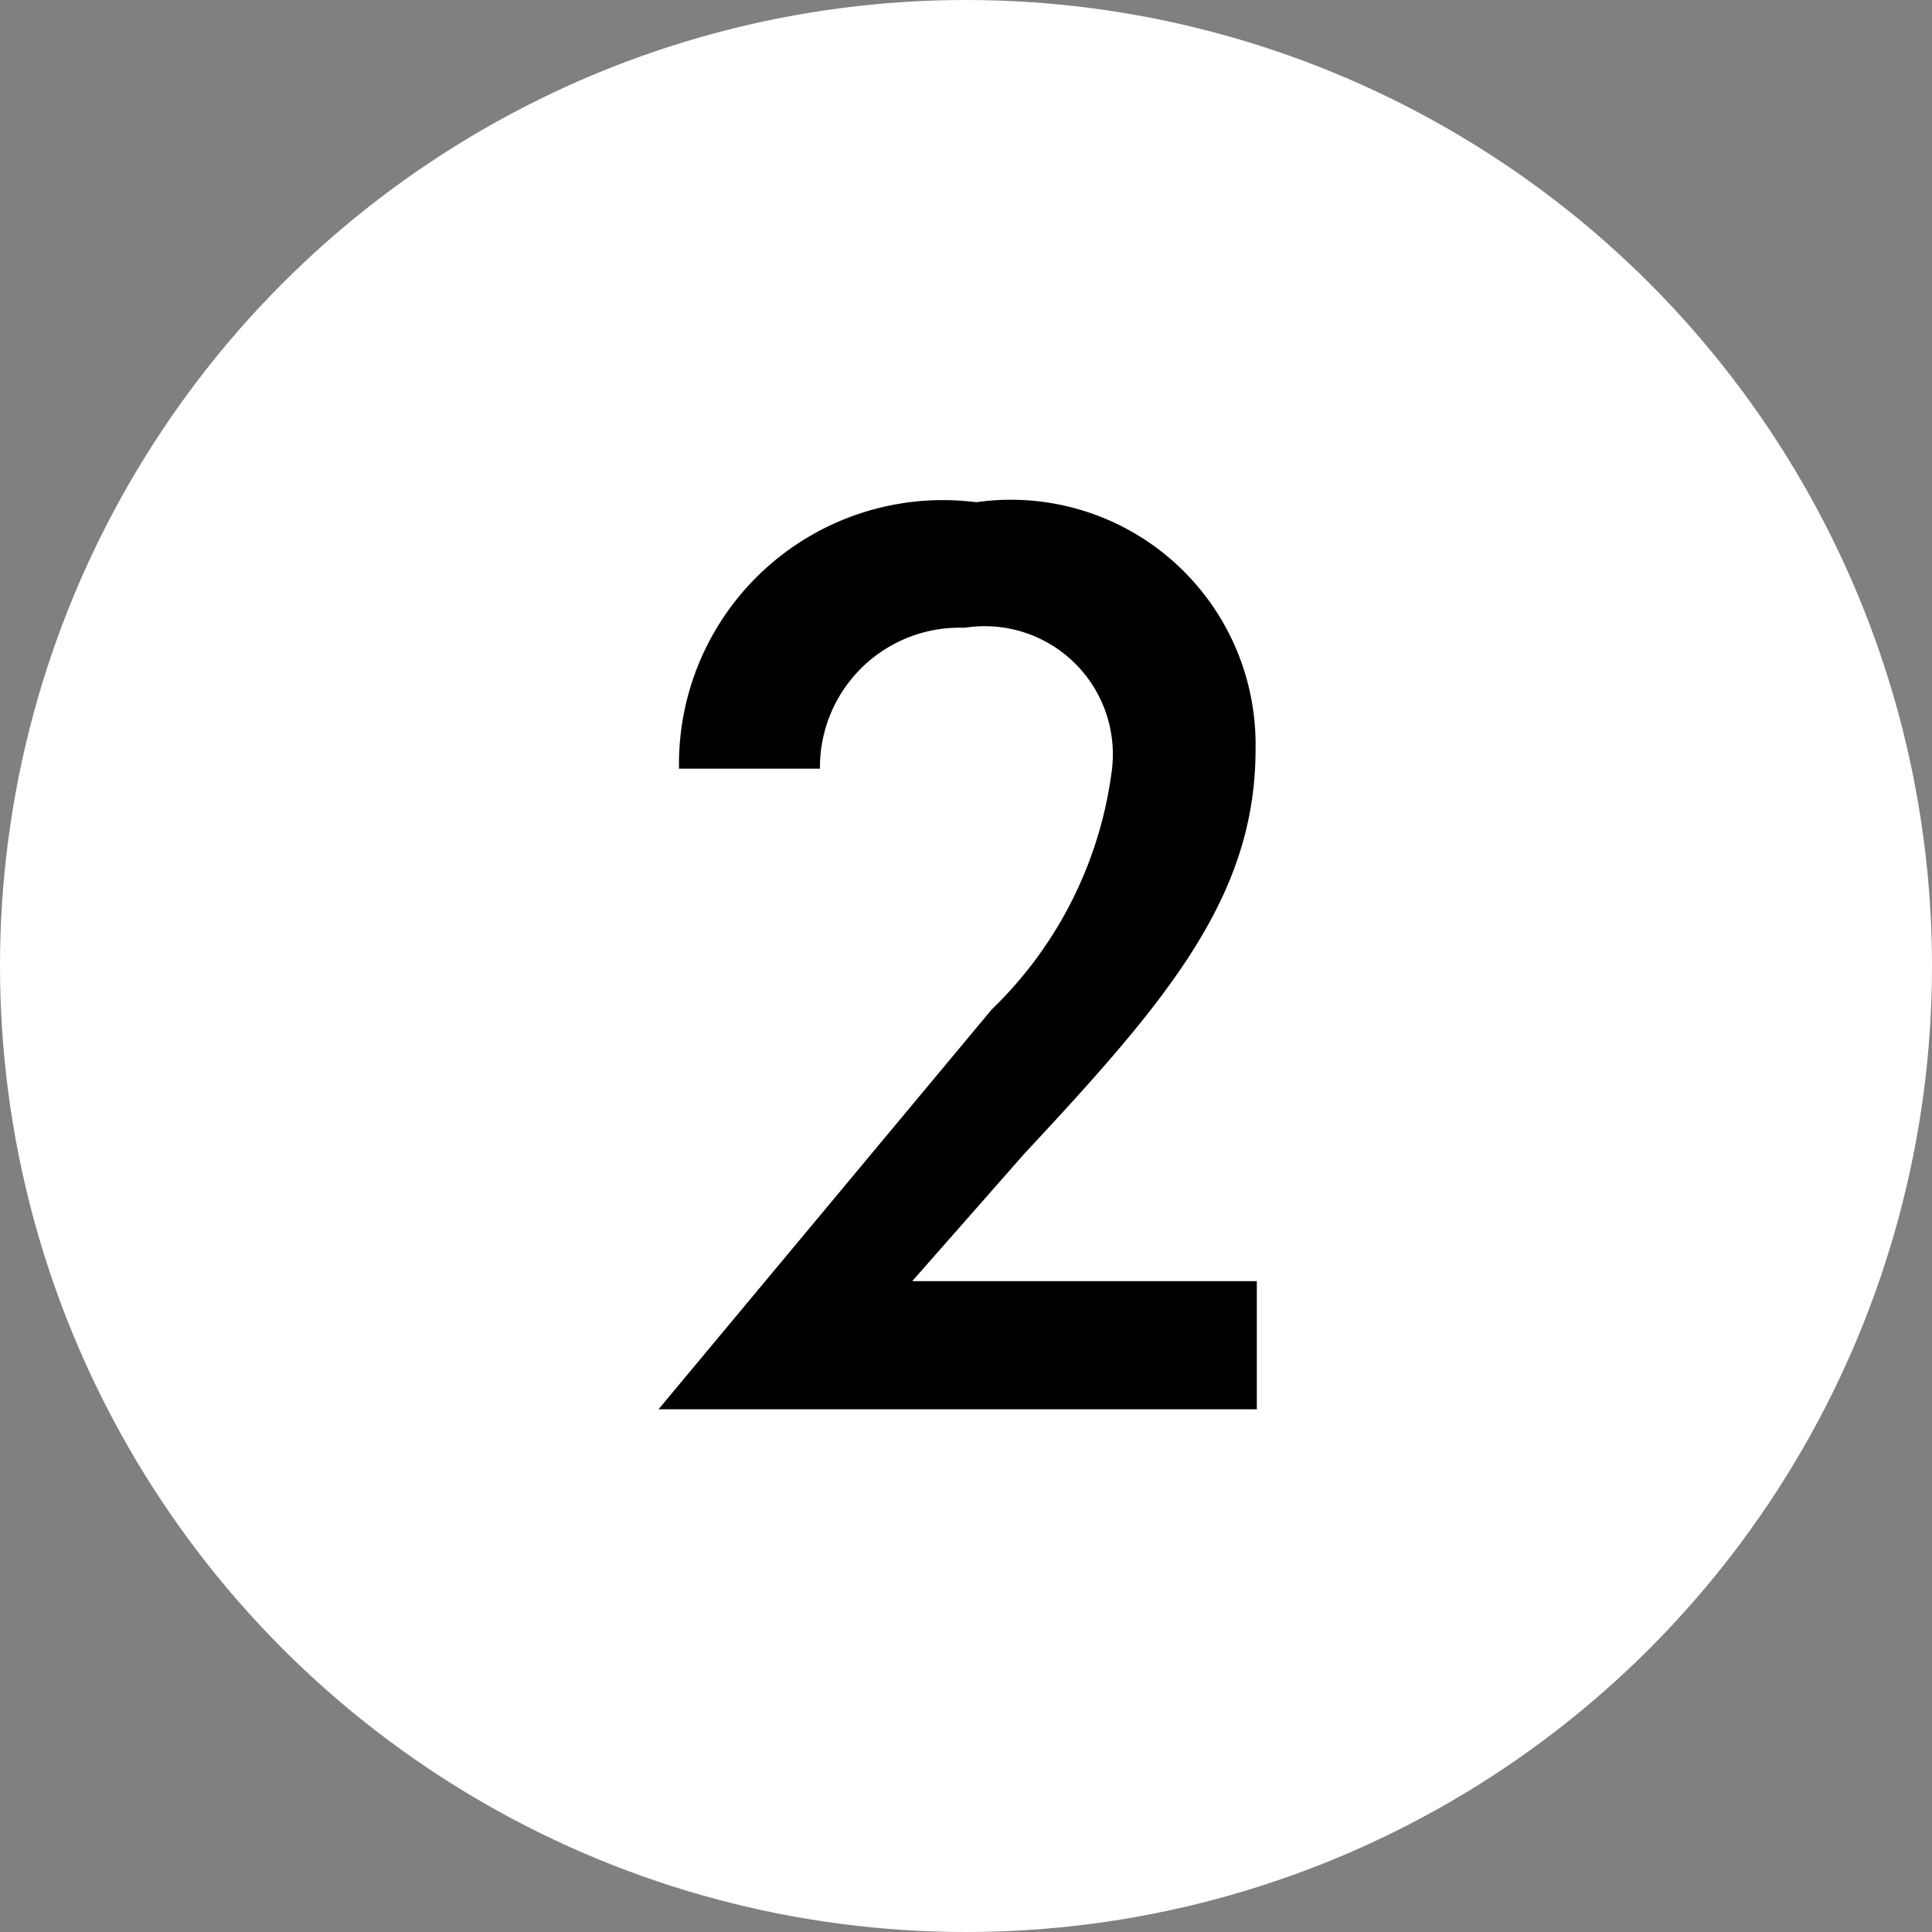 <svg xmlns="http://www.w3.org/2000/svg" viewBox="0 0 15.08 15.08"><rect x="0" y="0" width="15.08" height="15.08" fill="#808080" stroke="none"/><defs><style>.cls-1{fill:#fff;}</style></defs><g id="Layer_2" data-name="Layer 2"><g id="Legend_Labels" data-name="Legend Labels"><circle class="cls-1" cx="7.54" cy="7.54" r="7.54"/><path d="M9.81,11H5.14l2.6-3.12A3.15,3.15,0,0,0,8.68,6,1,1,0,0,0,7.53,4.9,1.09,1.09,0,0,0,6.4,6H5.3A2.06,2.06,0,0,1,7.62,3.92,1.91,1.91,0,0,1,9.8,5.85C9.8,7,9.11,7.81,8,9l-.88,1H9.81Z"/></g></g></svg>